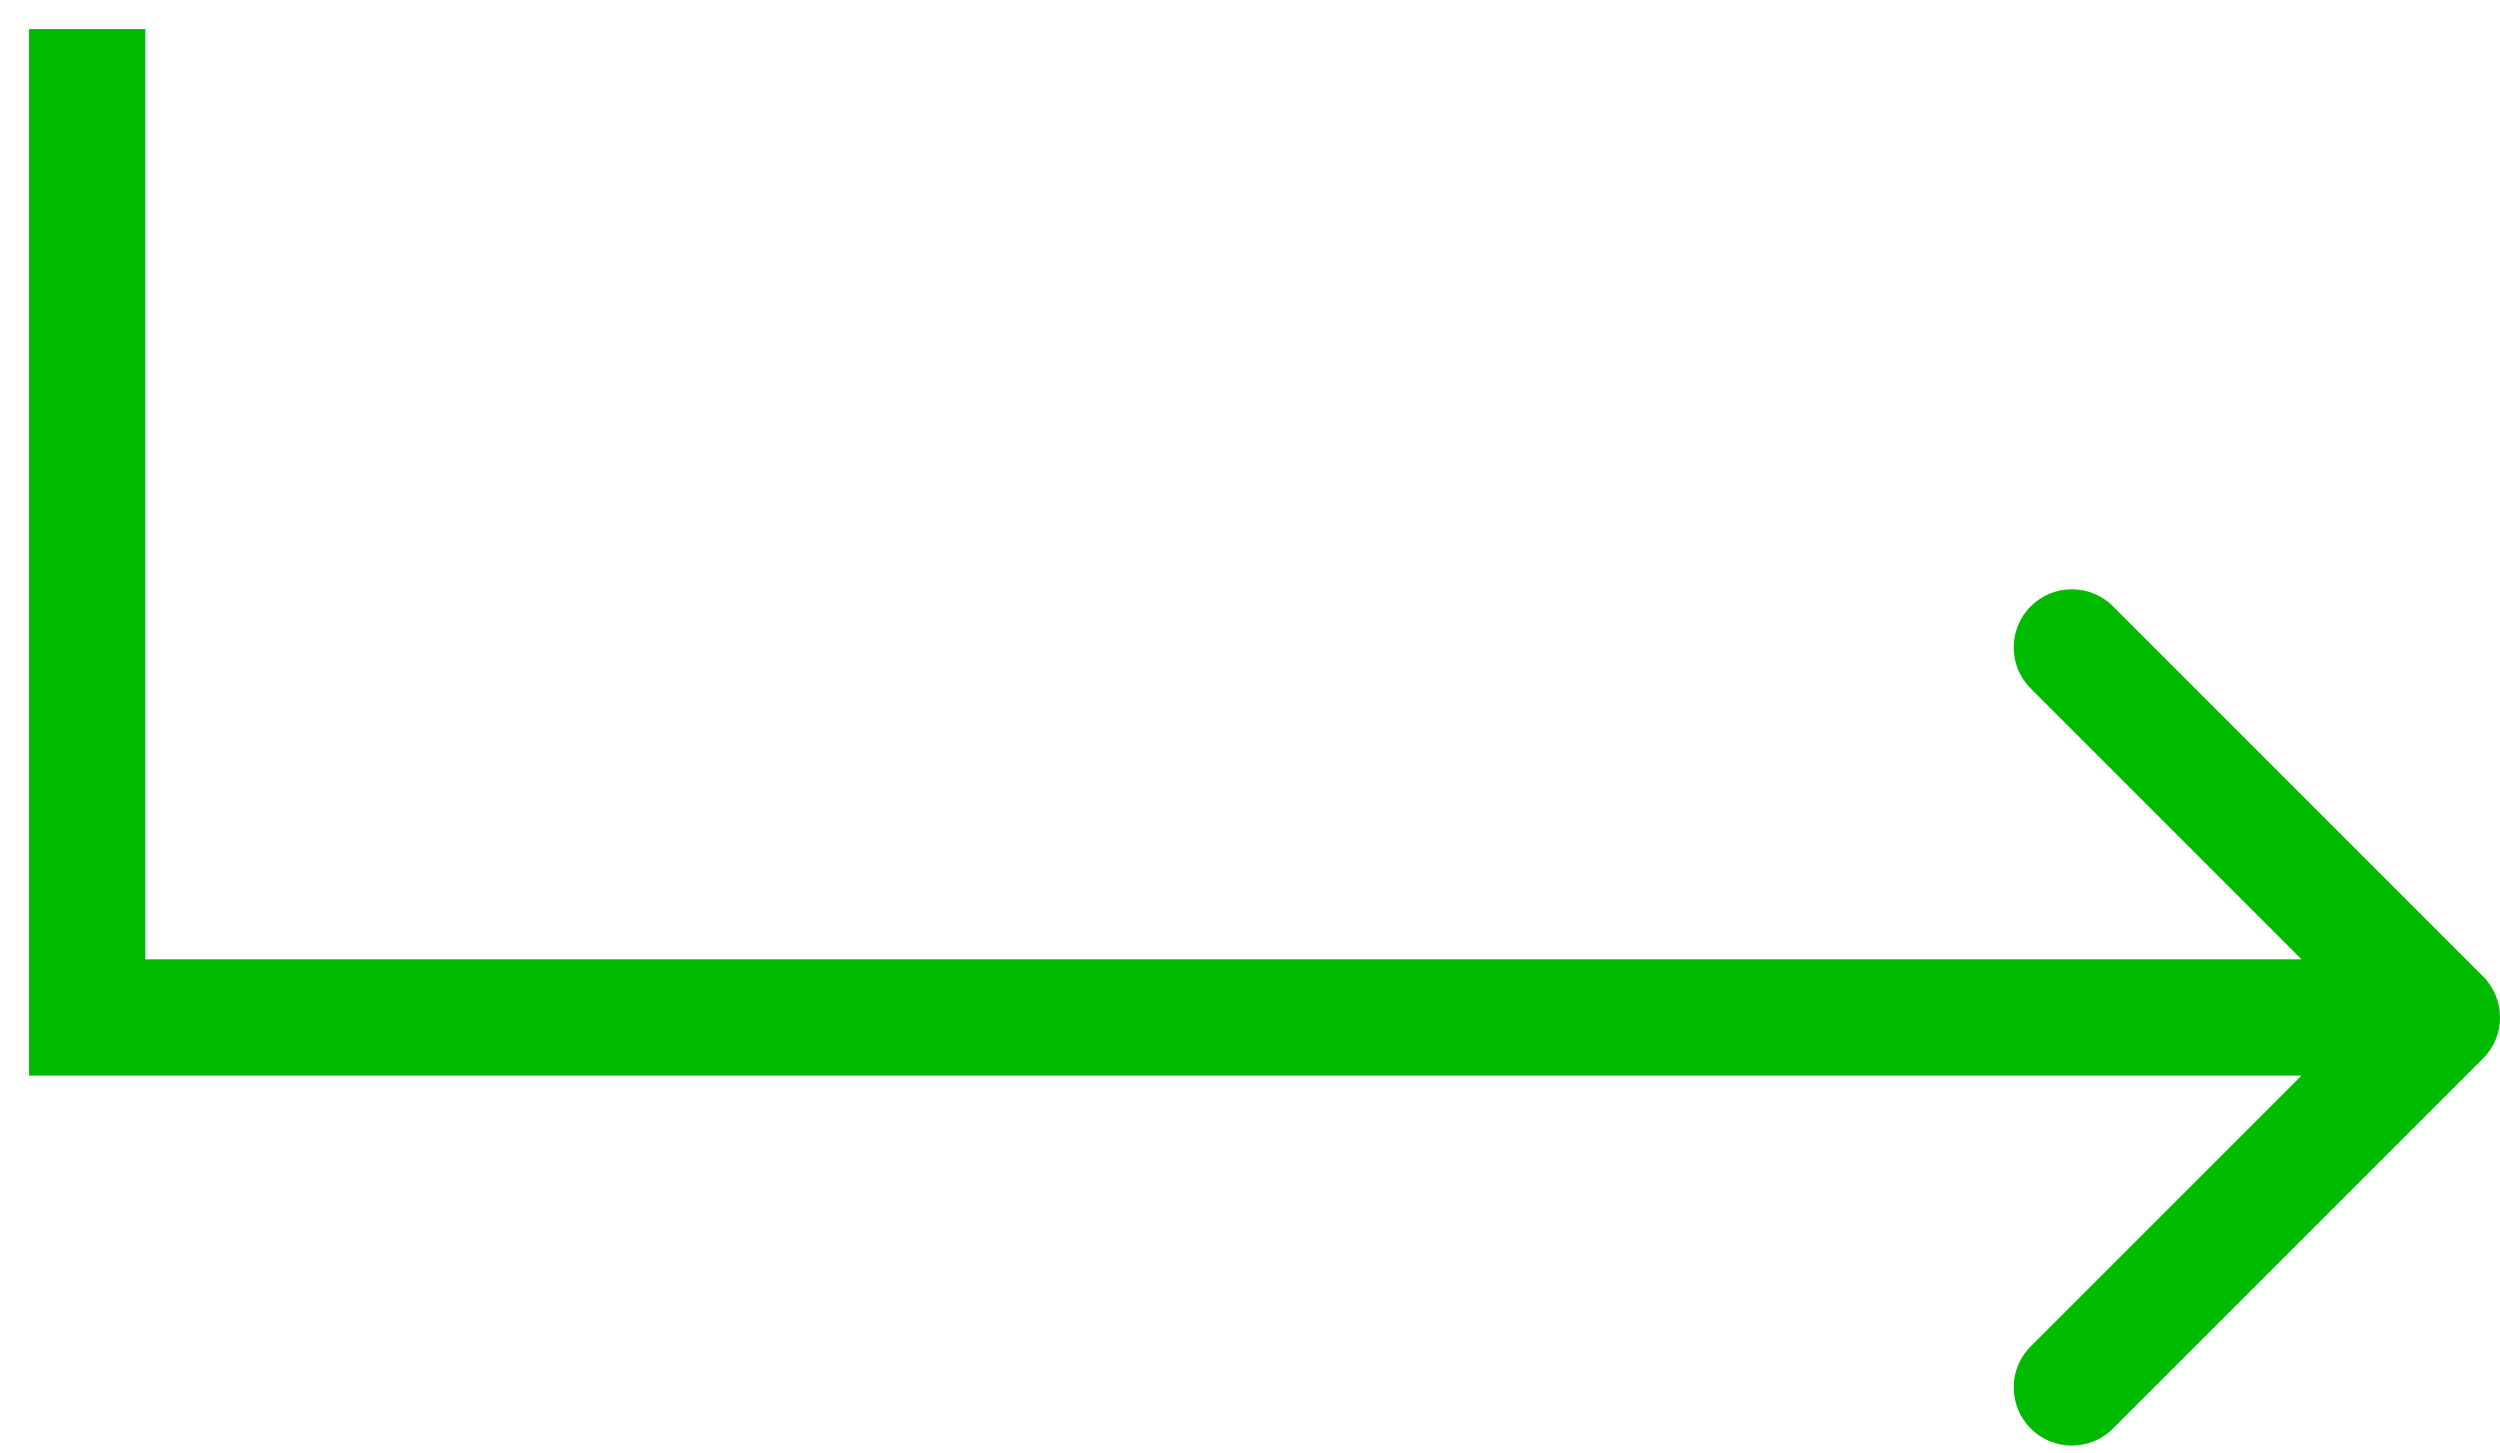 <svg width="43" height="25" viewBox="0 0 43 25" fill="none" xmlns="http://www.w3.org/2000/svg">
<path d="M1.5 17.5H0.5V18.5H1.5V17.5ZM42.707 18.207C43.098 17.817 43.098 17.183 42.707 16.793L36.343 10.429C35.953 10.038 35.319 10.038 34.929 10.429C34.538 10.819 34.538 11.453 34.929 11.843L40.586 17.5L34.929 23.157C34.538 23.547 34.538 24.18 34.929 24.571C35.319 24.962 35.953 24.962 36.343 24.571L42.707 18.207ZM0.5 0.5V17.5H2.5V0.5H0.5ZM1.5 18.5H42V16.5H1.5V18.5Z" fill="#00BA00"/>
</svg>
